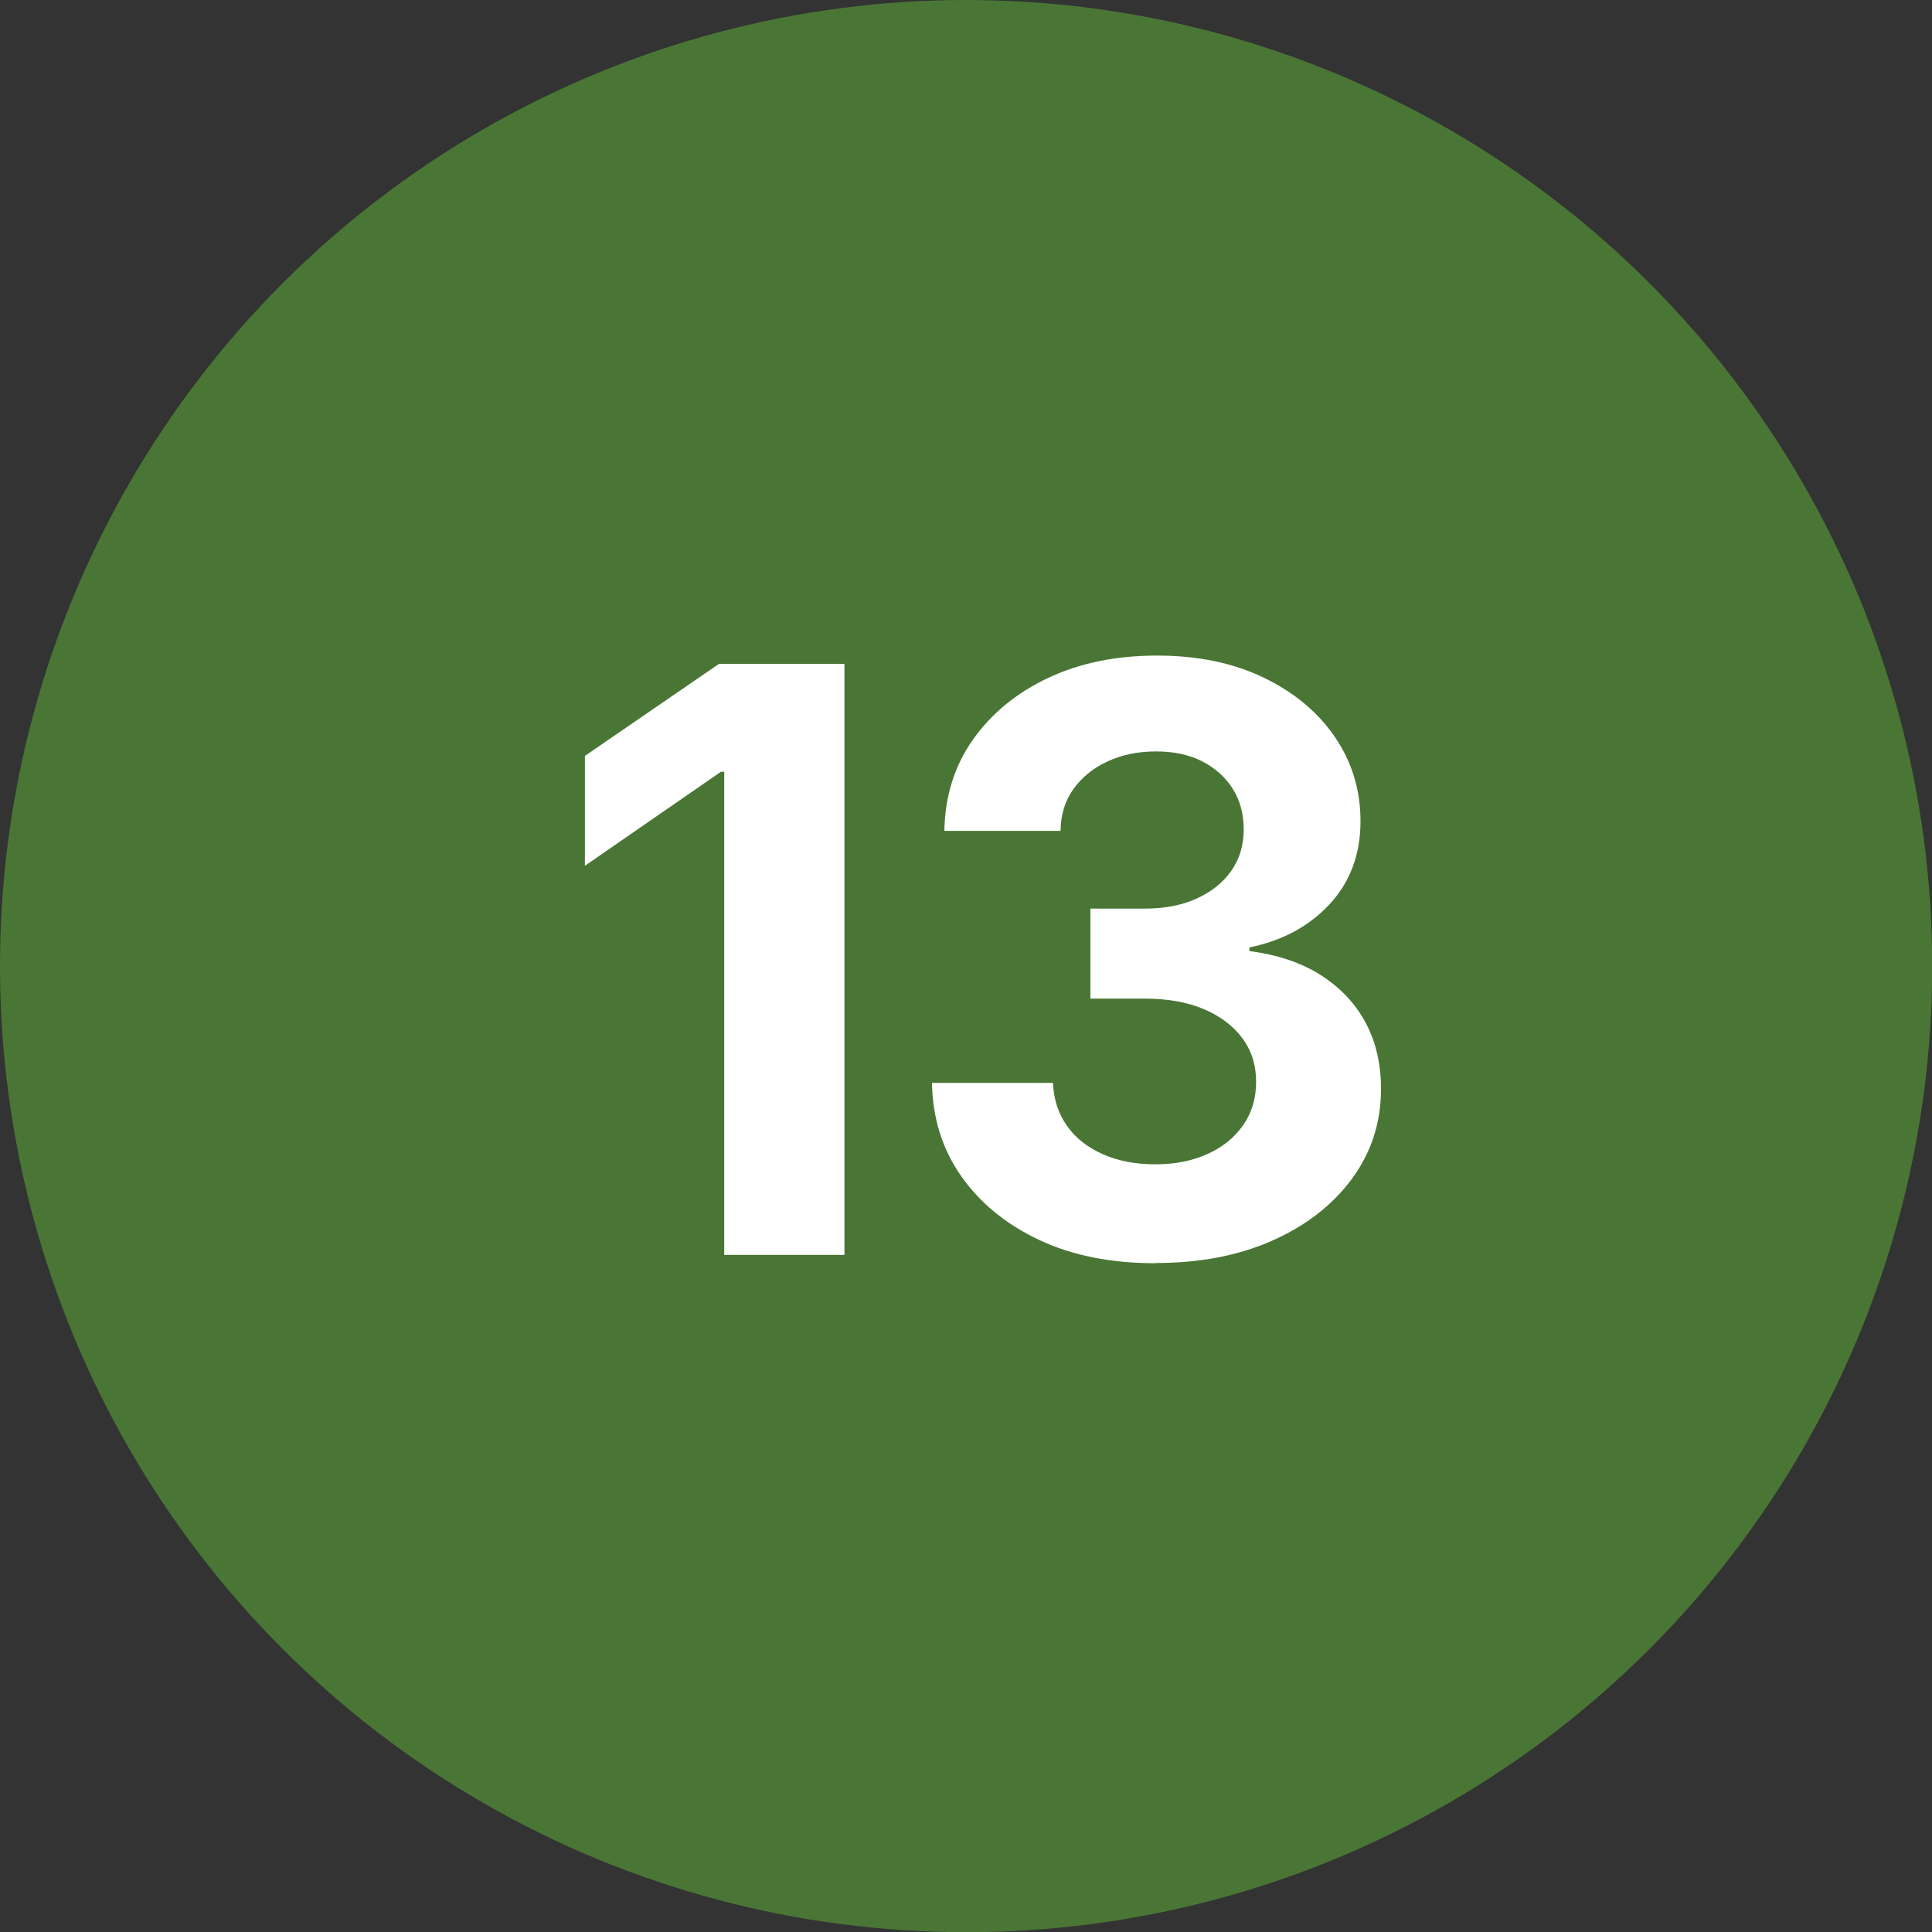 <?xml version="1.0" encoding="UTF-8"?>
<svg id="Capa_2" data-name="Capa 2" xmlns="http://www.w3.org/2000/svg" viewBox="0 0 95.13 95.13">
  <rect x="0" y="0" width="95.13" height="95.13" fill="#333333" stroke="none"/>
  <defs>
    <style>
      .cls-1 {
        fill: #4a7635;
      }

      .cls-2 {
        fill: #fff;
      }
    </style>
  </defs>
  <g id="Capa_1-2" data-name="Capa 1">
    <circle class="cls-1" cx="47.57" cy="47.57" r="47.57"/>
    <g>
      <path class="cls-2" d="M41.58,32.69v29.1h-5.92v-23.79h-.16l-6.7,4.63v-5.41l6.6-4.53h6.17Z"/>
      <path class="cls-2" d="M56.89,62.2c-2.19,0-4.1-.38-5.73-1.15s-2.91-1.82-3.84-3.15-1.4-2.86-1.43-4.58h5.96c.03.81.26,1.51.69,2.12s1.03,1.07,1.78,1.4,1.6.49,2.57.49,1.82-.17,2.57-.51,1.33-.81,1.76-1.43.63-1.32.63-2.13-.22-1.52-.67-2.13-1.08-1.09-1.9-1.44-1.8-.52-2.93-.52h-2.66v-4.43h2.66c.98,0,1.83-.16,2.56-.49s1.3-.78,1.71-1.36.62-1.26.62-2.04-.18-1.44-.54-2.01-.86-1.02-1.5-1.35-1.4-.49-2.28-.49-1.66.16-2.36.48-1.27.77-1.69,1.35-.64,1.27-.65,2.08h-5.72c.03-1.69.49-3.19,1.4-4.48s2.14-2.31,3.71-3.05,3.36-1.1,5.36-1.1,3.74.36,5.24,1.08,2.68,1.7,3.52,2.93,1.26,2.61,1.26,4.15c0,1.63-.51,2.99-1.52,4.08s-2.33,1.8-3.95,2.13v.18c1.39.18,2.58.58,3.54,1.2s1.7,1.41,2.2,2.36.74,2.03.74,3.23c0,1.65-.48,3.13-1.43,4.42s-2.26,2.31-3.93,3.05-3.58,1.1-5.74,1.1Z"/>
    </g>
  </g>
</svg>